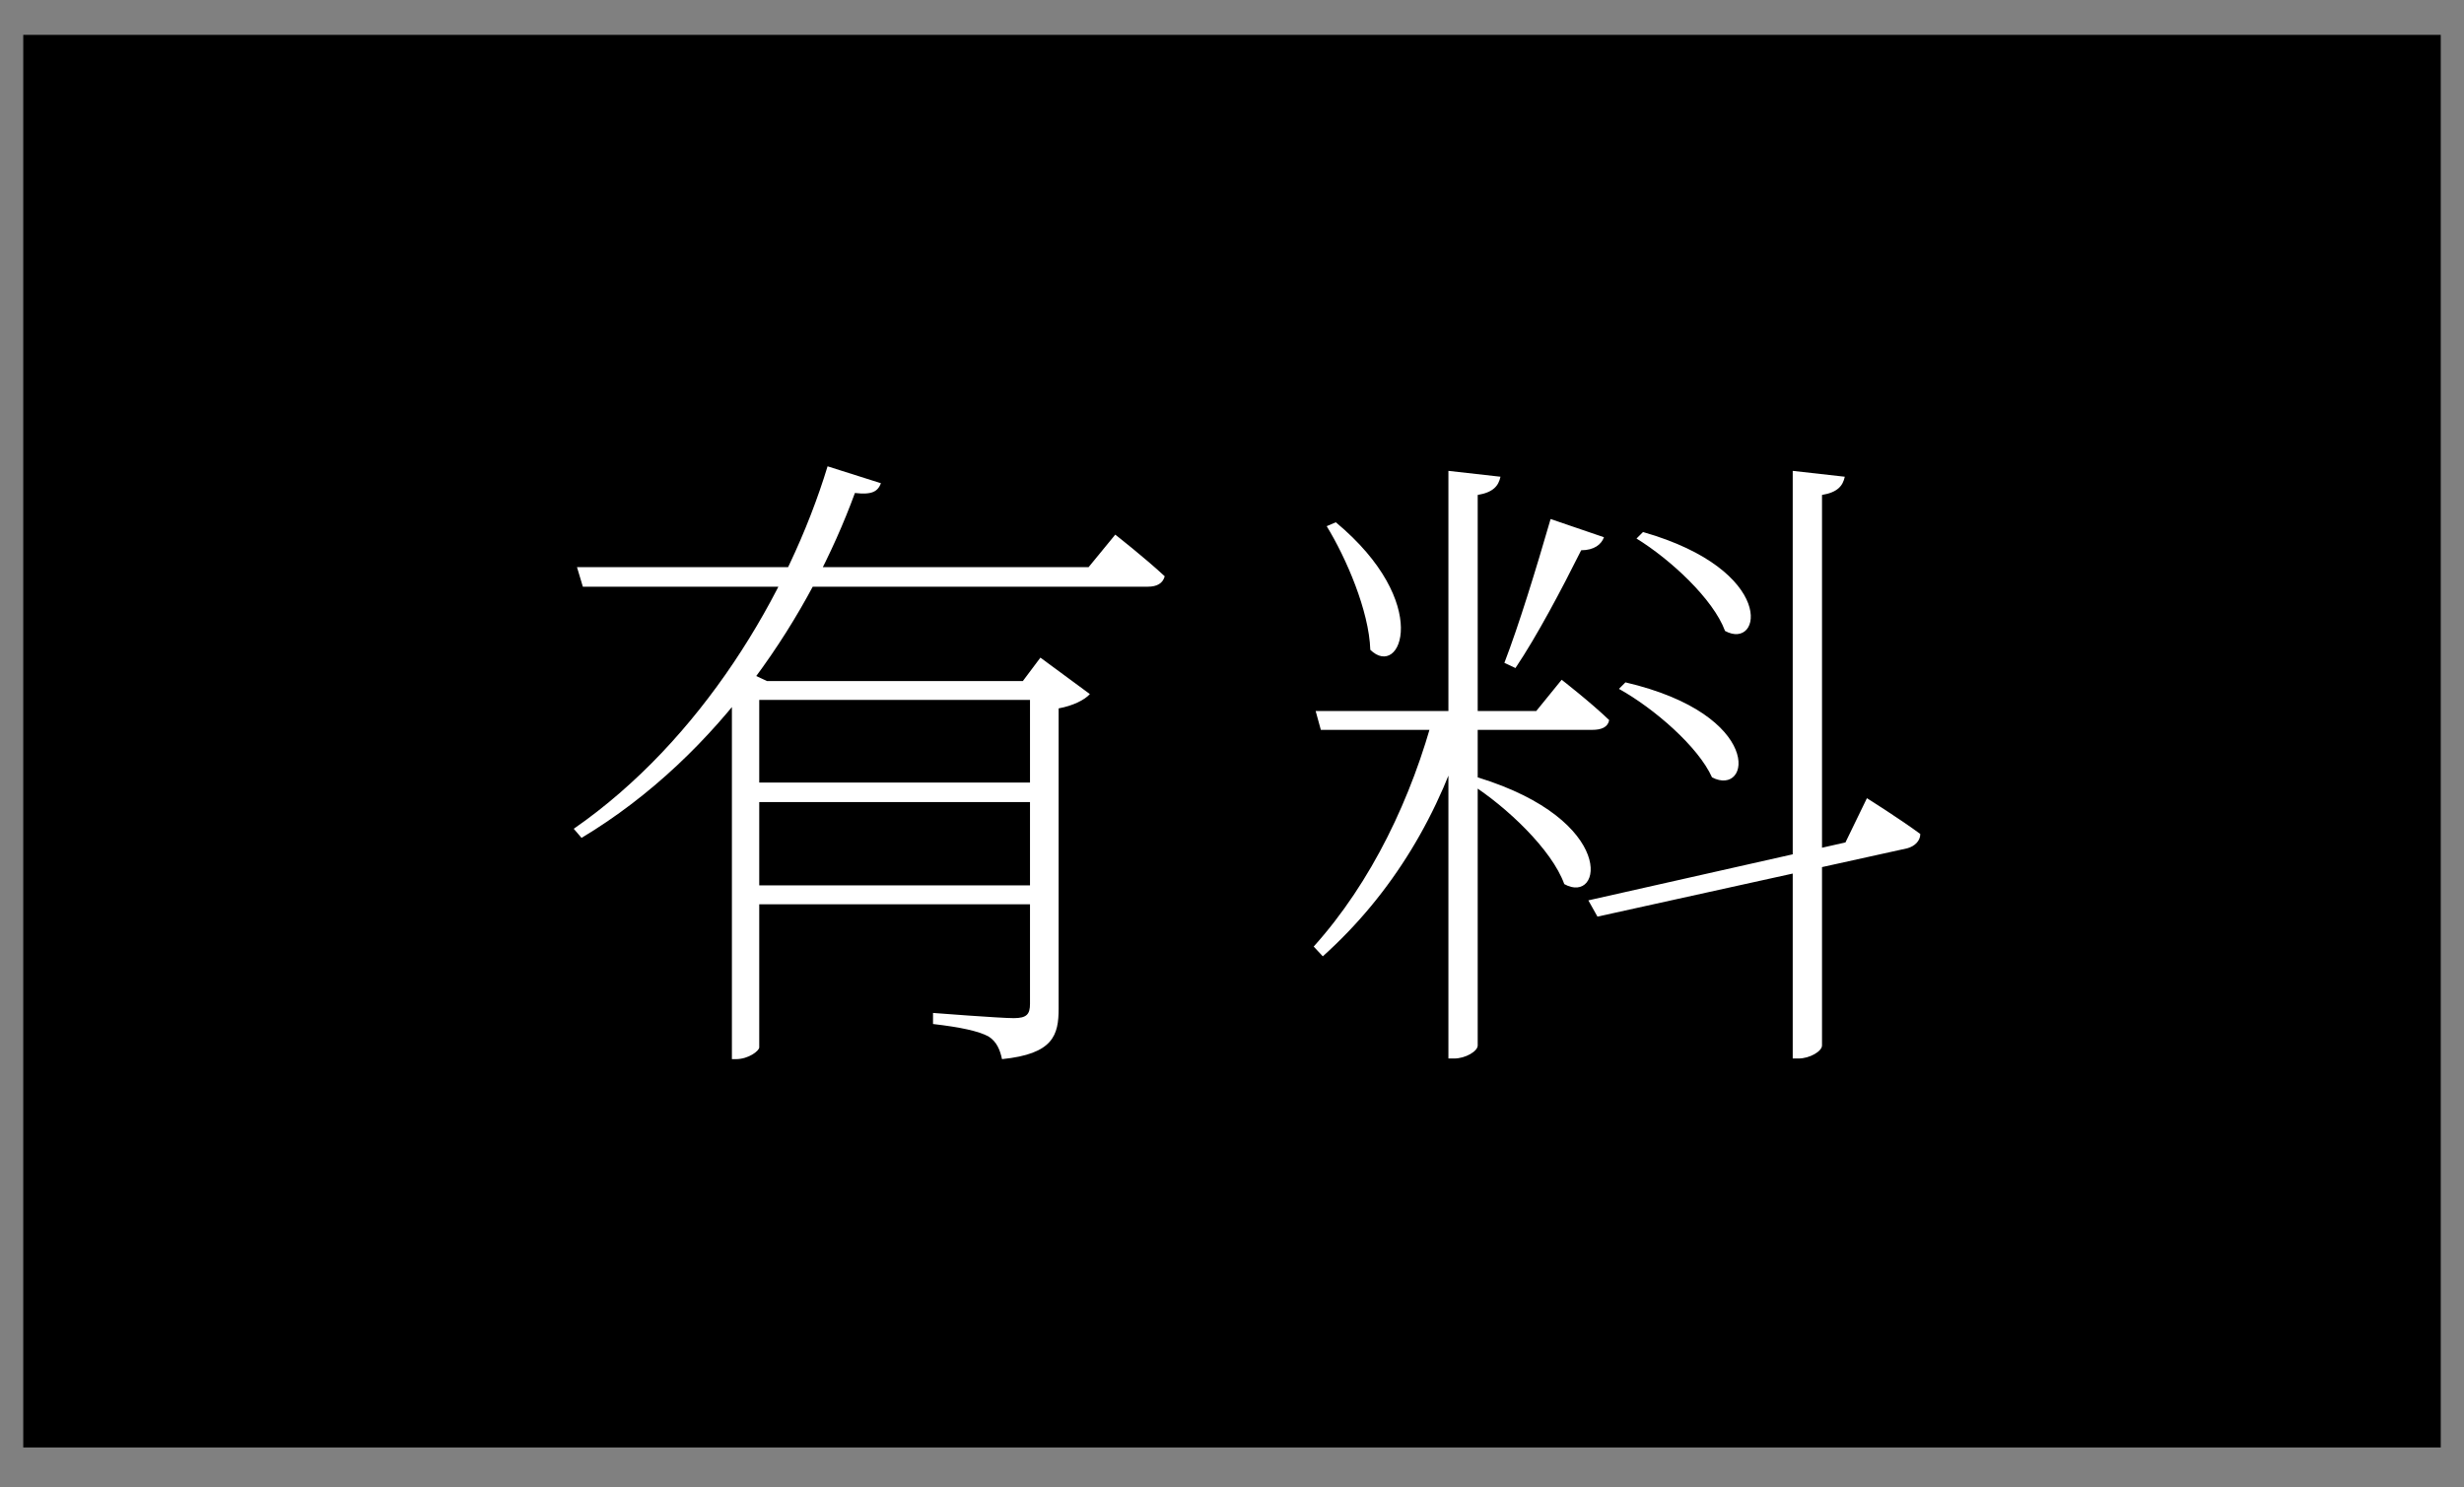 <svg width="53" height="32" viewBox="0 0 53 32" fill="none" xmlns="http://www.w3.org/2000/svg">
<rect x="0" y="0" width="53" height="32" fill="#808080" stroke="none"/>
<rect x="2" y="2.25" width="49" height="27.39" fill="black"/>
<rect x="2" y="2.25" width="49" height="27.39" stroke="black" stroke-width="3"/>
<path d="M12.411 12.202H23.415L23.989 11.502C23.989 11.502 24.633 12.006 25.053 12.398C25.011 12.552 24.885 12.622 24.689 12.622H12.537L12.411 12.202ZM17.801 10.032L18.949 10.396C18.879 10.578 18.753 10.648 18.389 10.606C17.451 13.168 15.519 16.22 12.509 18.026L12.341 17.83C15.071 15.94 16.961 12.79 17.801 10.032ZM16.331 14.652V22.534C16.331 22.604 16.107 22.786 15.827 22.786H15.743V14.666L15.897 14.372L16.499 14.652H16.331ZM15.981 16.836H22.533V17.256H15.981V16.836ZM15.981 14.652H22.533V15.058H15.981V14.652ZM15.981 19.048H22.533V19.454H15.981V19.048ZM22.155 14.652H22.001L22.379 14.148L23.443 14.932C23.331 15.058 23.079 15.184 22.771 15.24V21.694C22.771 22.268 22.659 22.674 21.553 22.786C21.511 22.59 21.441 22.408 21.259 22.296C21.049 22.184 20.671 22.1 20.069 22.03V21.792C20.069 21.792 21.511 21.904 21.805 21.904C22.085 21.904 22.155 21.82 22.155 21.596V14.652ZM38.561 10.13L39.681 10.256C39.639 10.452 39.527 10.592 39.191 10.648V22.492C39.191 22.618 38.925 22.772 38.687 22.772H38.561V10.13ZM28.299 15.296H33.045L33.591 14.624C33.591 14.624 34.221 15.114 34.613 15.492C34.585 15.646 34.445 15.702 34.249 15.702H28.411L28.299 15.296ZM30.861 15.296H31.561V15.52C30.987 17.494 29.951 19.23 28.453 20.574L28.257 20.364C29.503 18.978 30.371 17.158 30.861 15.296ZM33.353 11.166L34.501 11.558C34.445 11.712 34.291 11.838 34.011 11.838C33.591 12.678 33.059 13.686 32.597 14.372L32.359 14.26C32.667 13.462 33.045 12.23 33.353 11.166ZM31.155 10.13L32.275 10.256C32.233 10.452 32.121 10.592 31.785 10.648V22.492C31.785 22.618 31.519 22.772 31.281 22.772H31.155V10.13ZM31.785 16.724C34.795 17.648 34.473 19.482 33.647 19.02C33.381 18.278 32.401 17.354 31.631 16.864L31.785 16.724ZM28.733 11.236C30.819 12.972 30.133 14.624 29.475 13.98C29.447 13.14 28.957 12.006 28.537 11.32L28.733 11.236ZM34.963 14.68C37.959 15.38 37.665 17.158 36.825 16.724C36.531 16.066 35.579 15.24 34.823 14.82L34.963 14.68ZM35.341 11.446C38.225 12.272 37.903 14.008 37.105 13.574C36.853 12.888 35.929 12.034 35.201 11.586L35.341 11.446ZM34.165 19.37L39.695 18.124L40.157 17.172C40.157 17.172 40.871 17.62 41.305 17.942C41.305 18.096 41.179 18.208 41.025 18.25L34.361 19.72L34.165 19.37Z" fill="white"/>
</svg>
